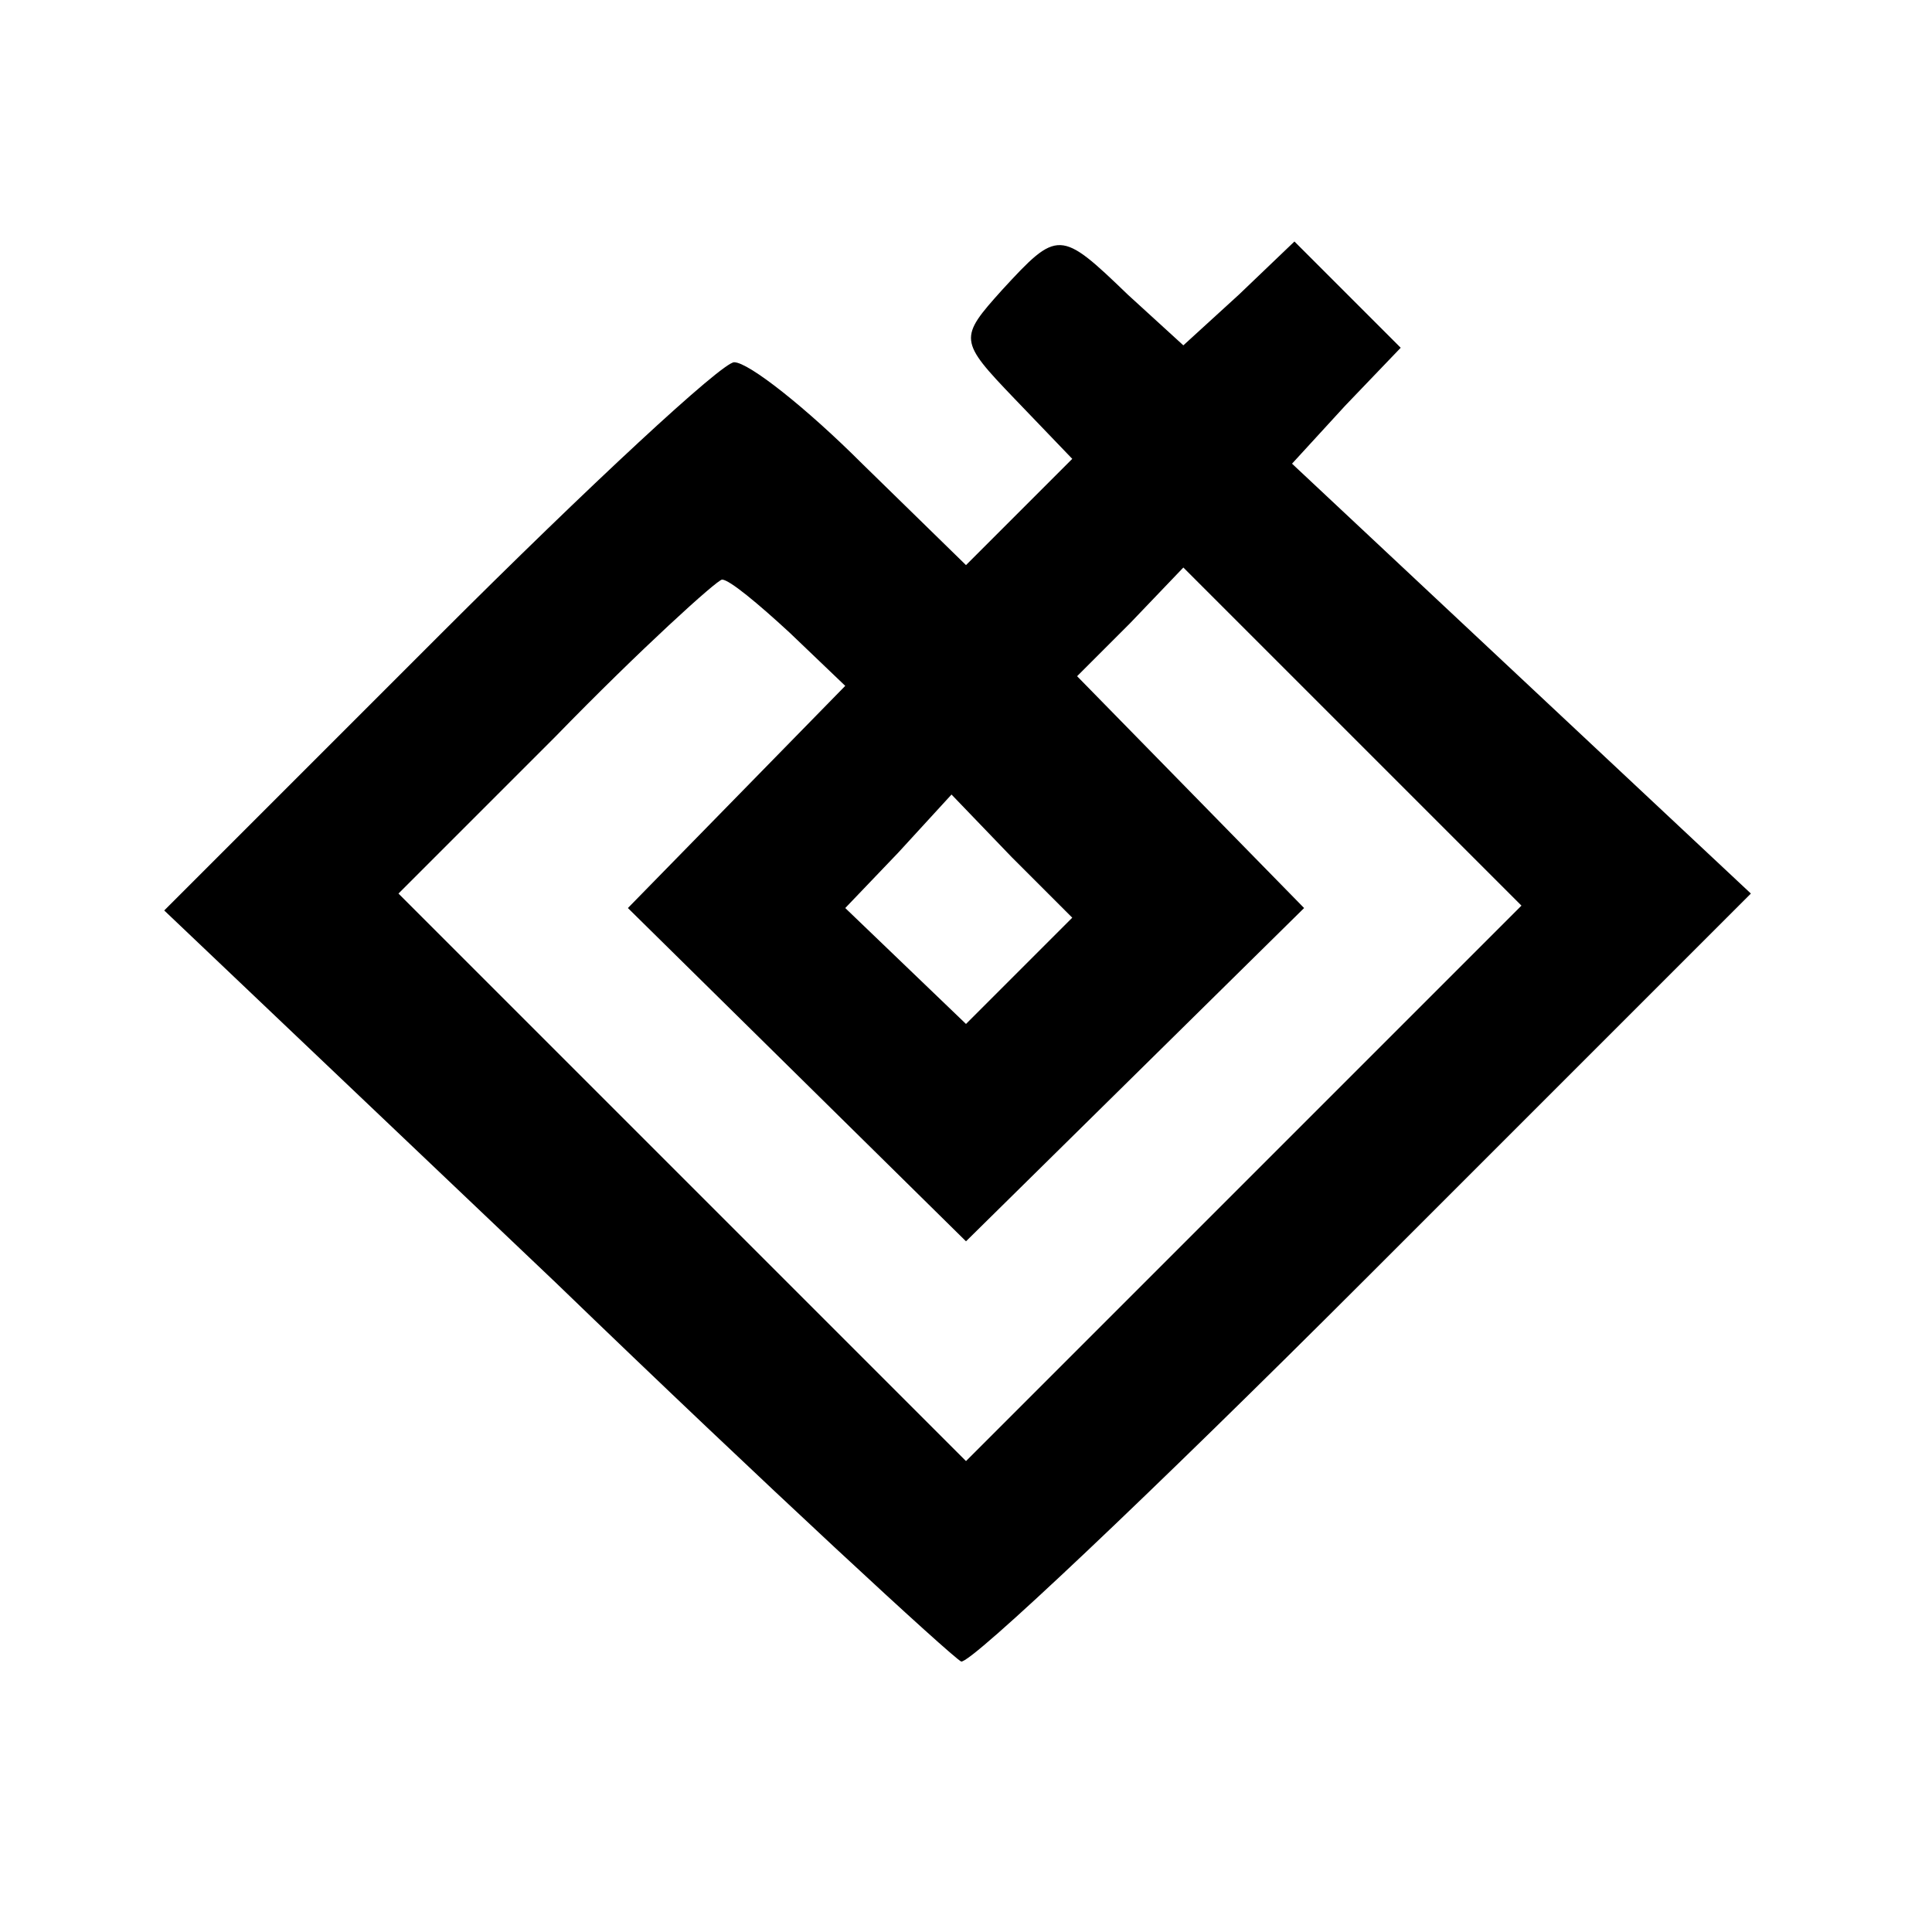 <?xml version="1.0" standalone="no"?>
<!DOCTYPE svg PUBLIC "-//W3C//DTD SVG 20010904//EN"
 "http://www.w3.org/TR/2001/REC-SVG-20010904/DTD/svg10.dtd">
<svg version="1.0" xmlns="http://www.w3.org/2000/svg"
 width="80pt" height="80pt" viewBox="0 0 80 80"
 preserveAspectRatio="xMidYMid meet">
<g transform="translate(0,80) scale(0.1,-0.1)"
fill="#000000" stroke="none">
<path d="M415 680 c-18 -20 -18 -21 5 -45 l24 -25 -22 -22 -22 -22 -43 42
c-23 23 -47 42 -53 42 -5 0 -60 -51 -122 -113 l-114 -114 162 -154 c88 -85
164 -155 168 -157 4 -1 79 70 167 158 l160 160 -95 89 -95 89 22 24 23 24 -22
22 -22 22 -23 -22 -23 -21 -23 21 c-28 27 -29 27 -52 2z m-88 -142 l23 -22
-45 -46 -45 -46 70 -69 70 -69 70 69 70 69 -47 48 -47 48 22 22 22 23 70 -70
70 -70 -115 -115 -115 -115 -117 117 -118 118 65 65 c35 36 67 65 69 65 3 0
15 -10 28 -22z m95 -140 l-22 -22 -25 24 -25 24 22 23 22 24 25 -26 25 -25
-22 -22z"/>
</g>
</svg>

